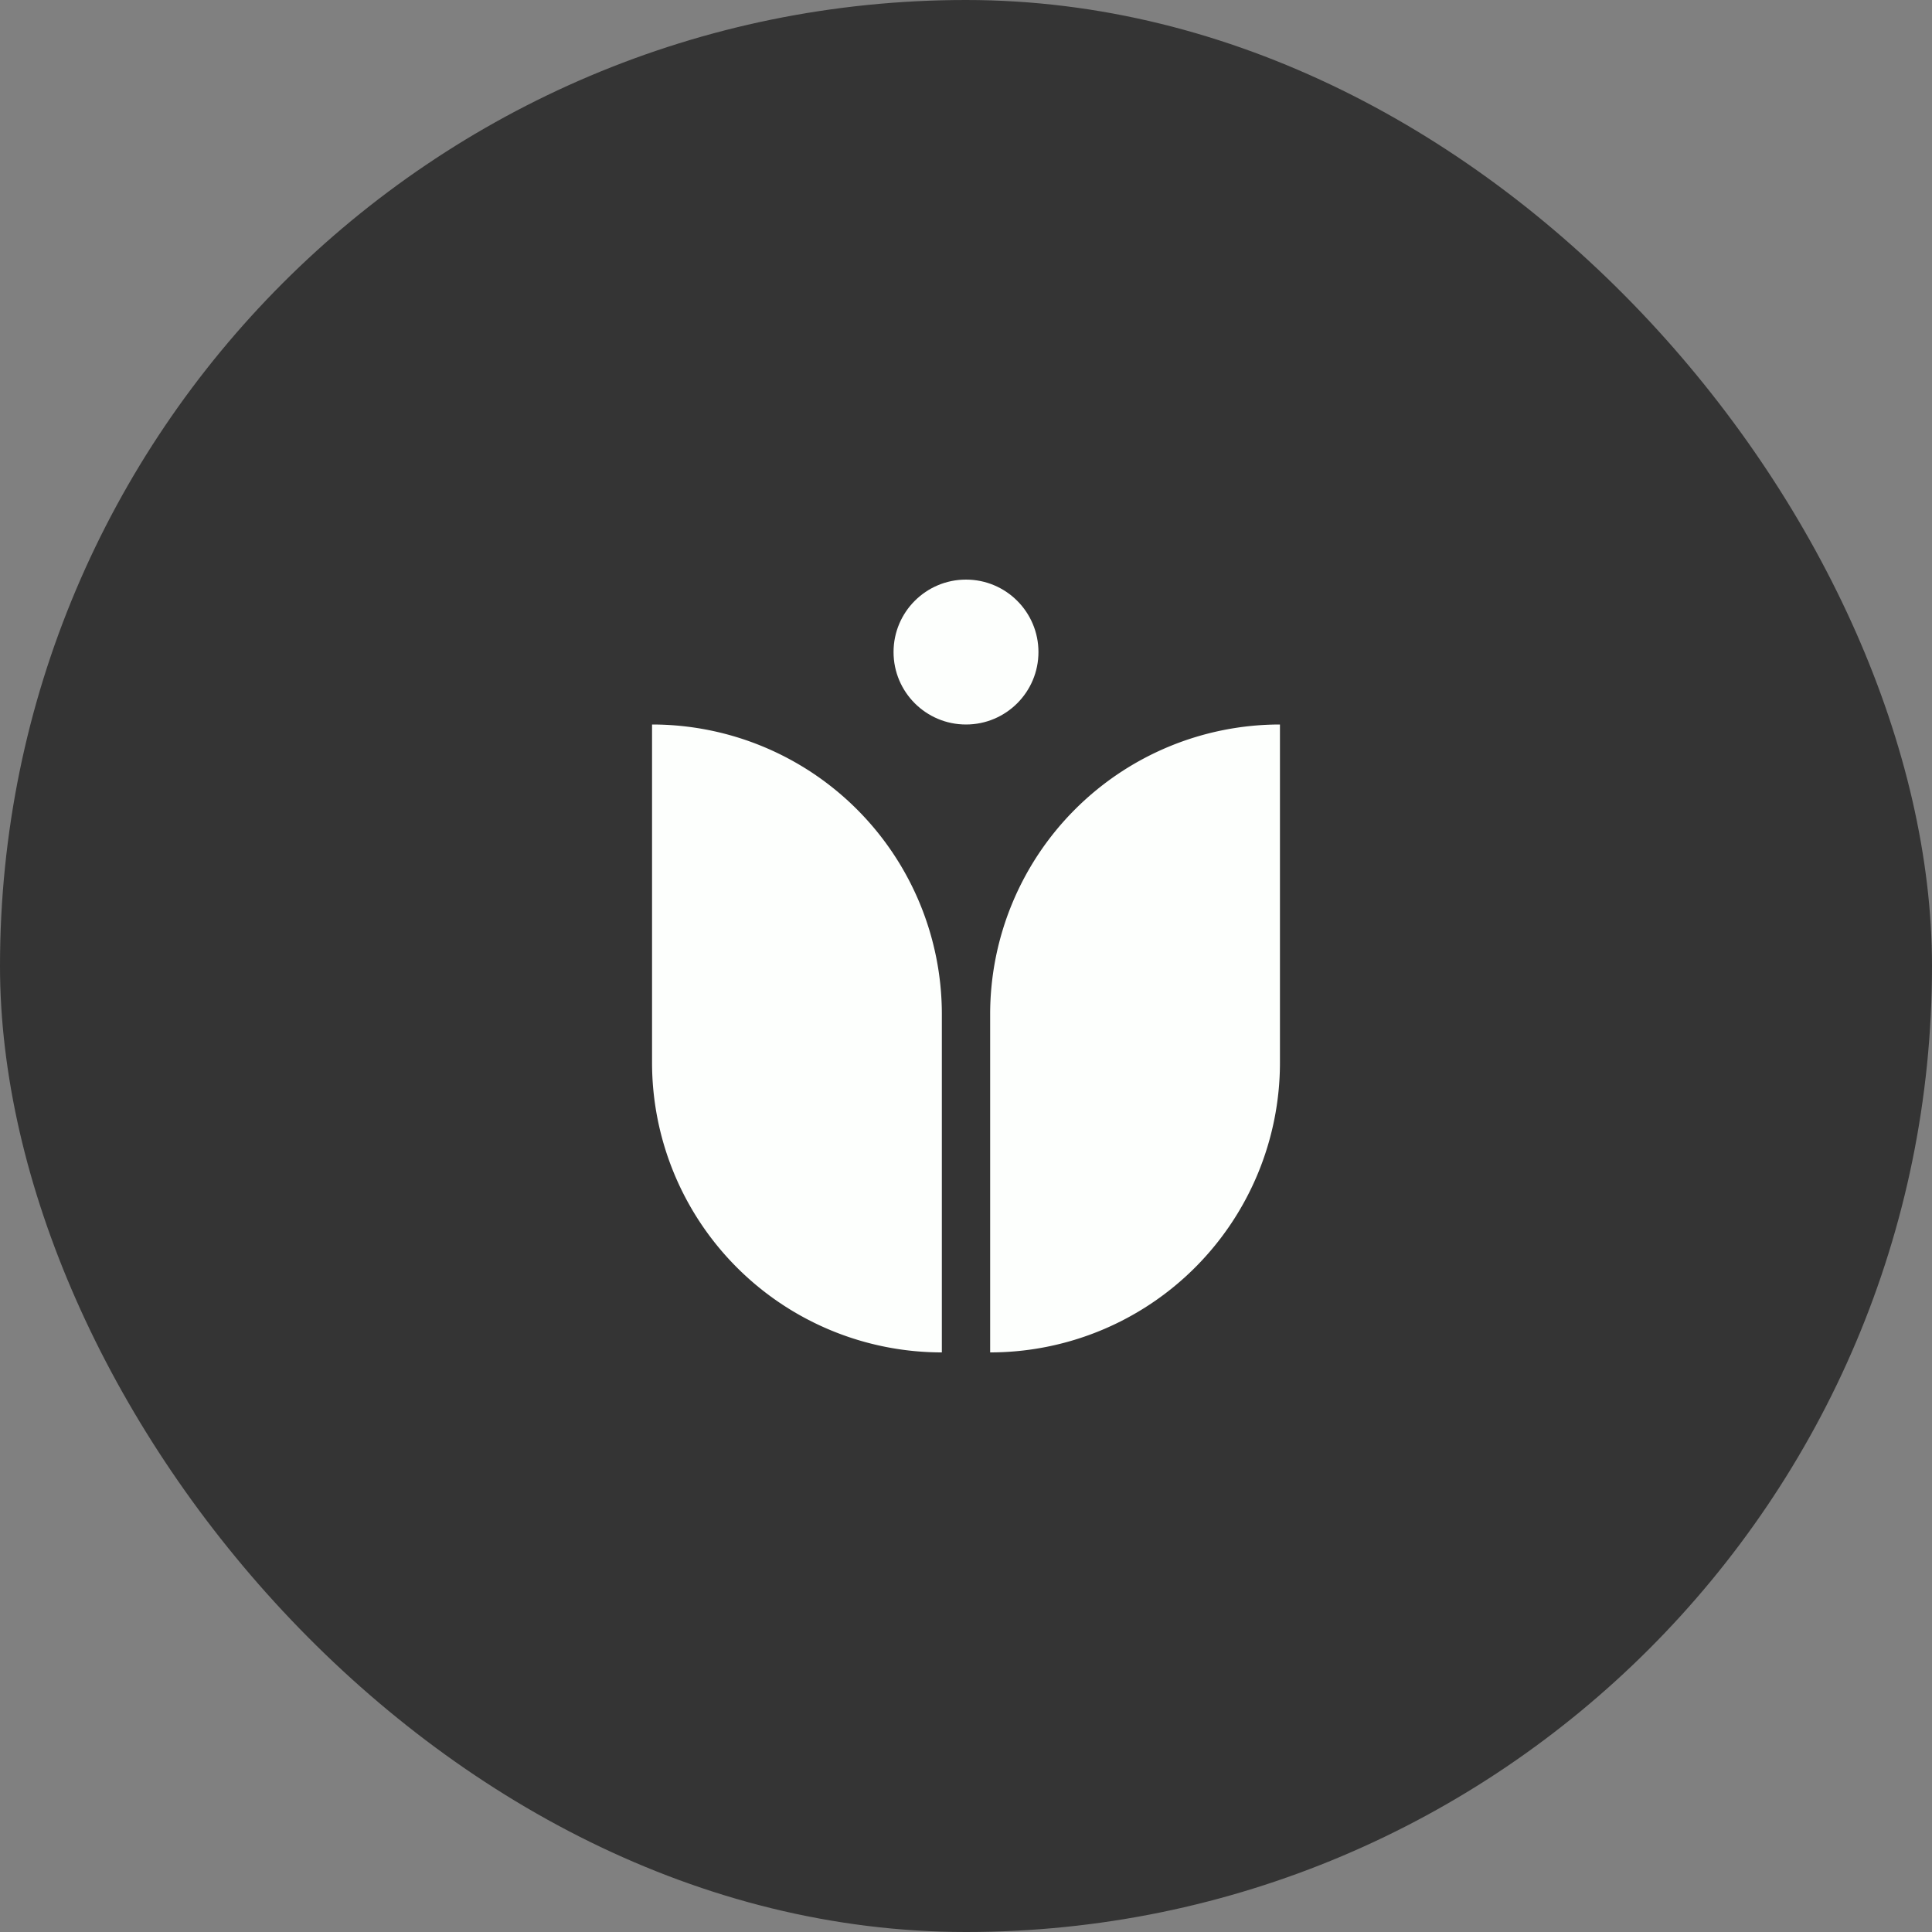 <svg xmlns="http://www.w3.org/2000/svg" width="40" height="40" fill="none"><rect width="100%" height="100%" fill="#808080" stroke="none"/><rect width="40" height="40" fill="#343434" rx="20"/><path fill="#FDFFFD" fill-rule="evenodd" d="M13.5 15a6 6 0 0 1 6 6v7a6 6 0 0 1-6-6v-7Zm13 0a6 6 0 0 0-6 6v7a6 6 0 0 0 6-6v-7Z" clip-rule="evenodd"/><circle cx="20" cy="13.5" r="1.5" fill="#FDFFFD"/></svg>